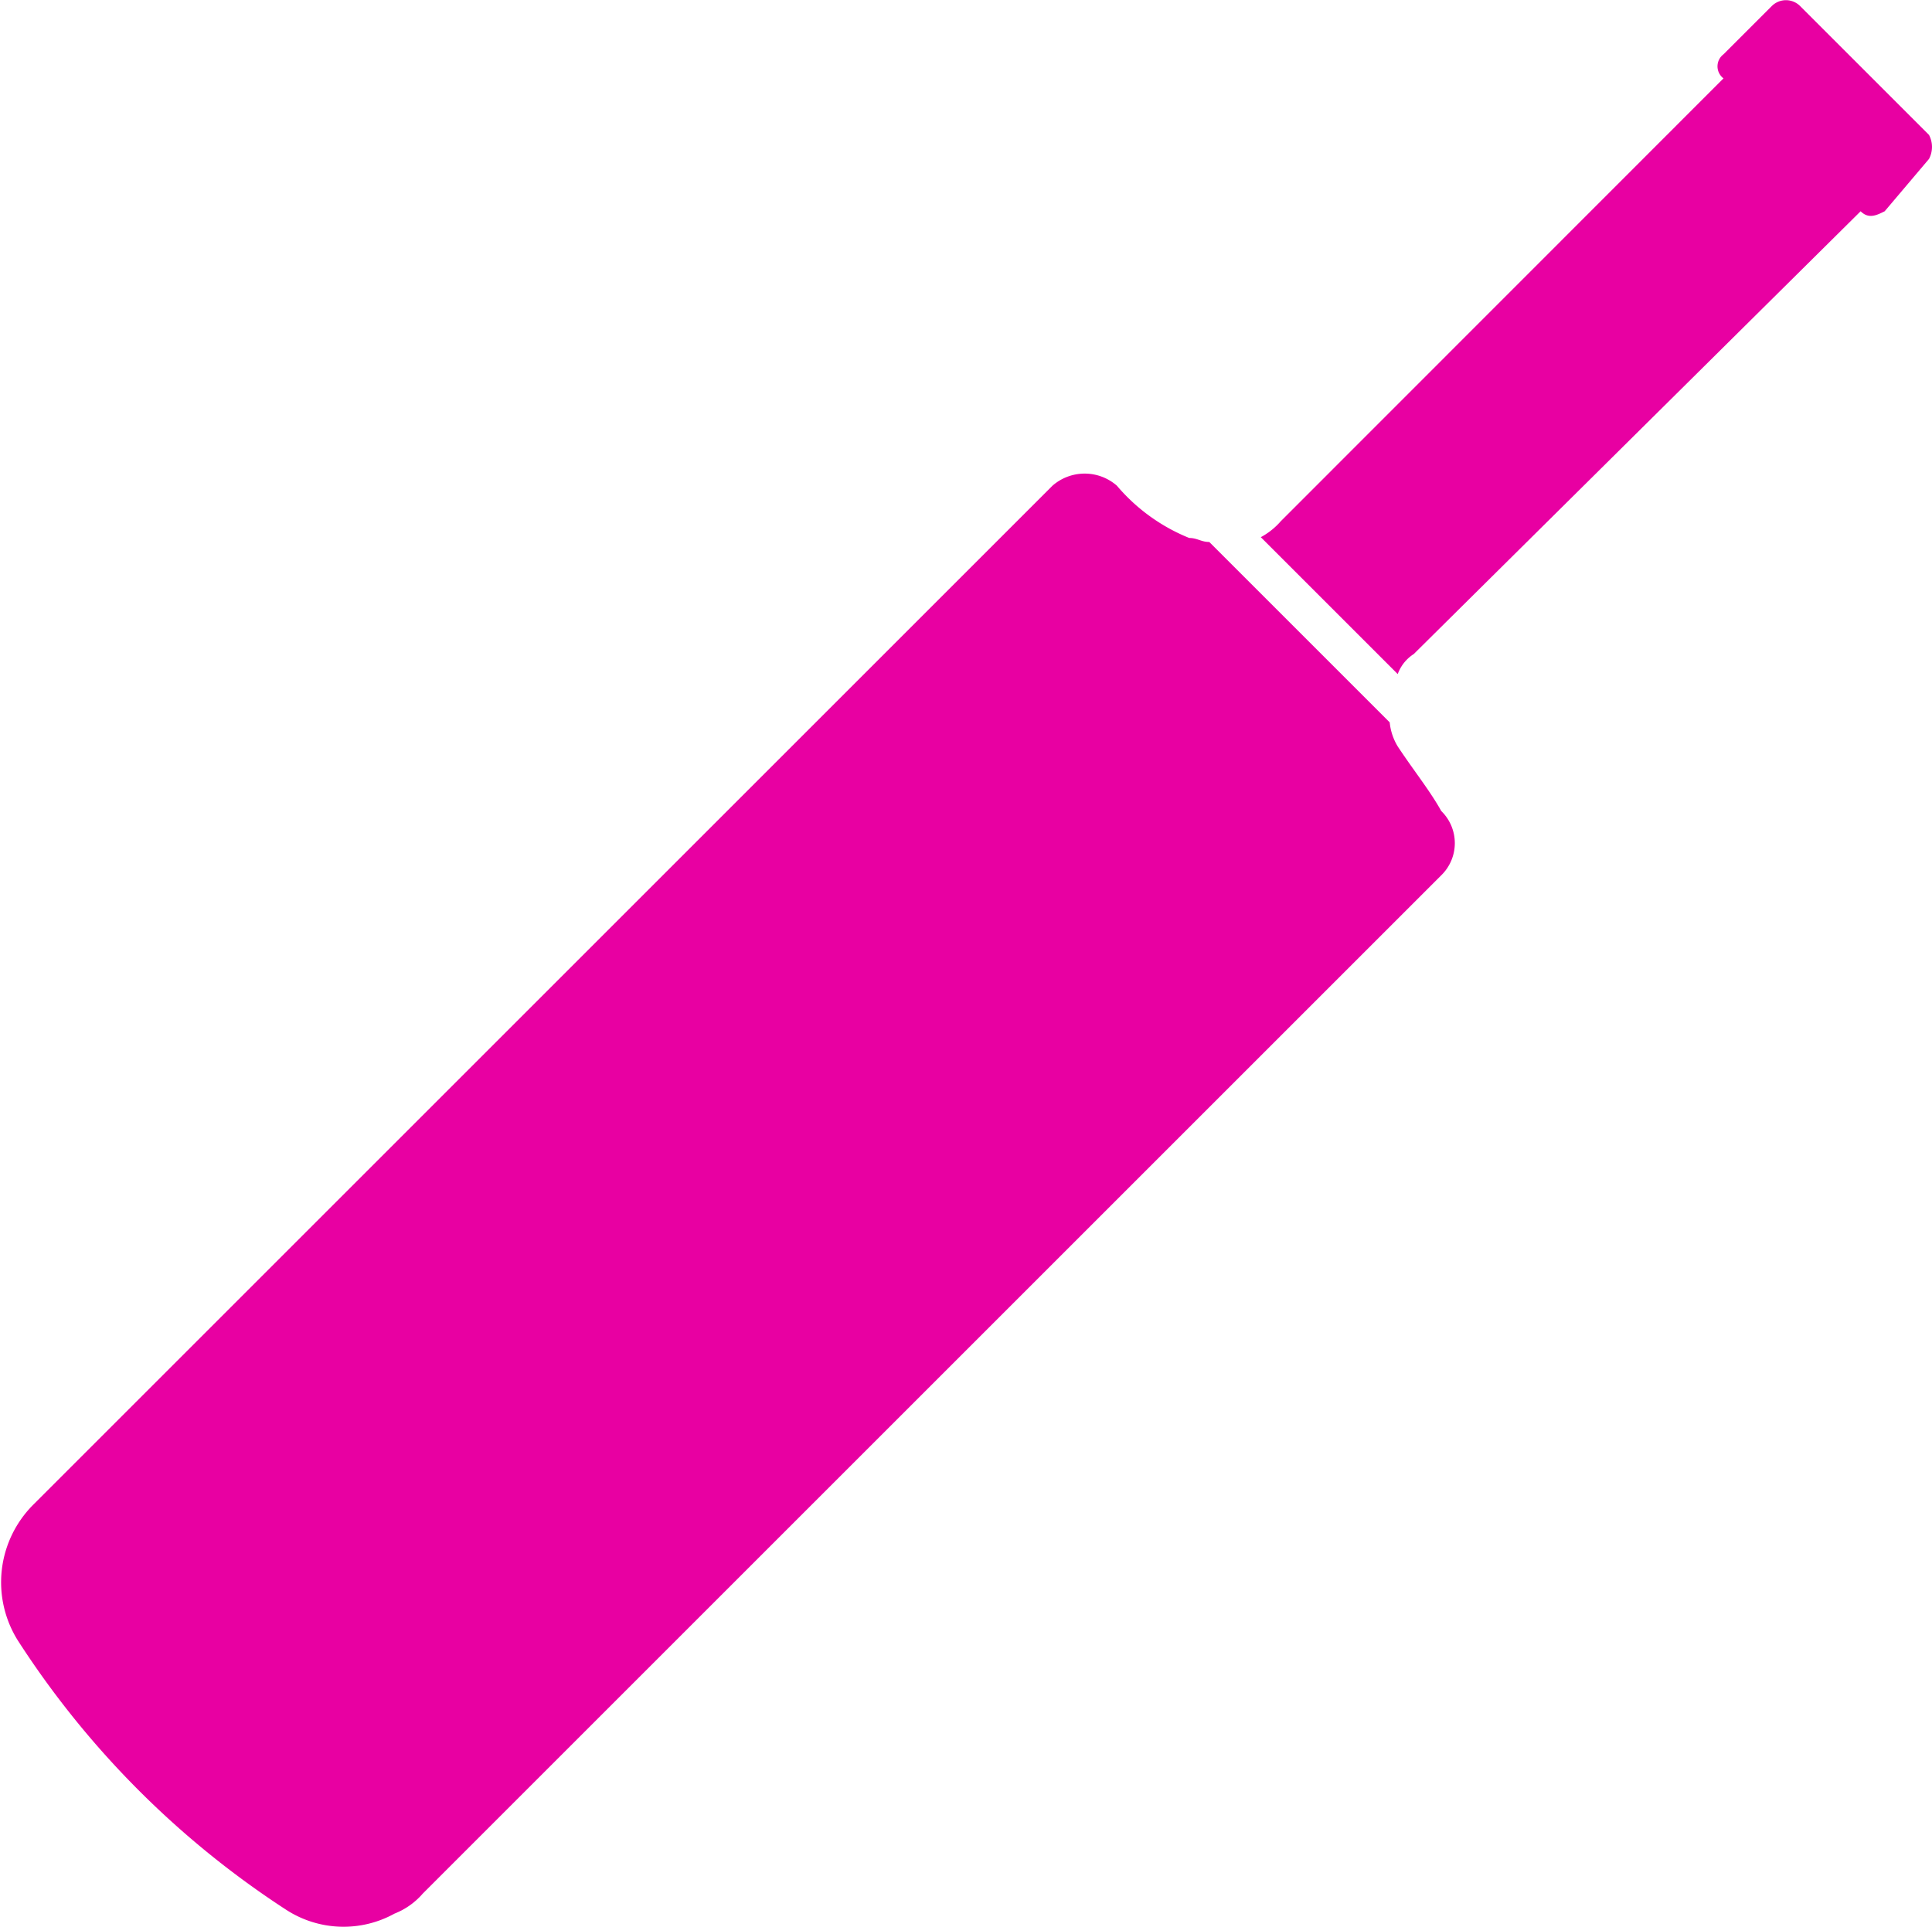 <svg xmlns="http://www.w3.org/2000/svg" width="9.637" height="9.613" viewBox="0 0 9.637 9.613"><g transform="translate(-5.874 -6.3)"><path d="M12.846,78.165a.285.285,0,0,1-.04-.12l-.9-.9c-.04,0-.06-.02-.1-.02a.929.929,0,0,1-.361-.261.244.244,0,0,0-.321,0l-5.08,5.08a.547.547,0,0,0-.08.683A4.523,4.523,0,0,0,7.3,83.968a.526.526,0,0,0,.542.02.36.36,0,0,0,.141-.1l5.08-5.08a.224.224,0,0,0,0-.321C13.007,78.386,12.926,78.286,12.846,78.165Z" transform="translate(0 -68.141)" fill="#e800a2"/><path d="M197.133,6.973h0l-.643-.643h0a.1.1,0,0,0-.141,0l-.241.241a.075.075,0,0,0,0,.12L193.9,8.9a.353.353,0,0,1-.1.08l.683.683a.2.2,0,0,1,.08-.1l2.229-2.209c.04.04.08.02.12,0l.221-.261A.128.128,0,0,0,197.133,6.973Z" transform="translate(-181.637)" fill="#e800a2"/></g></svg>